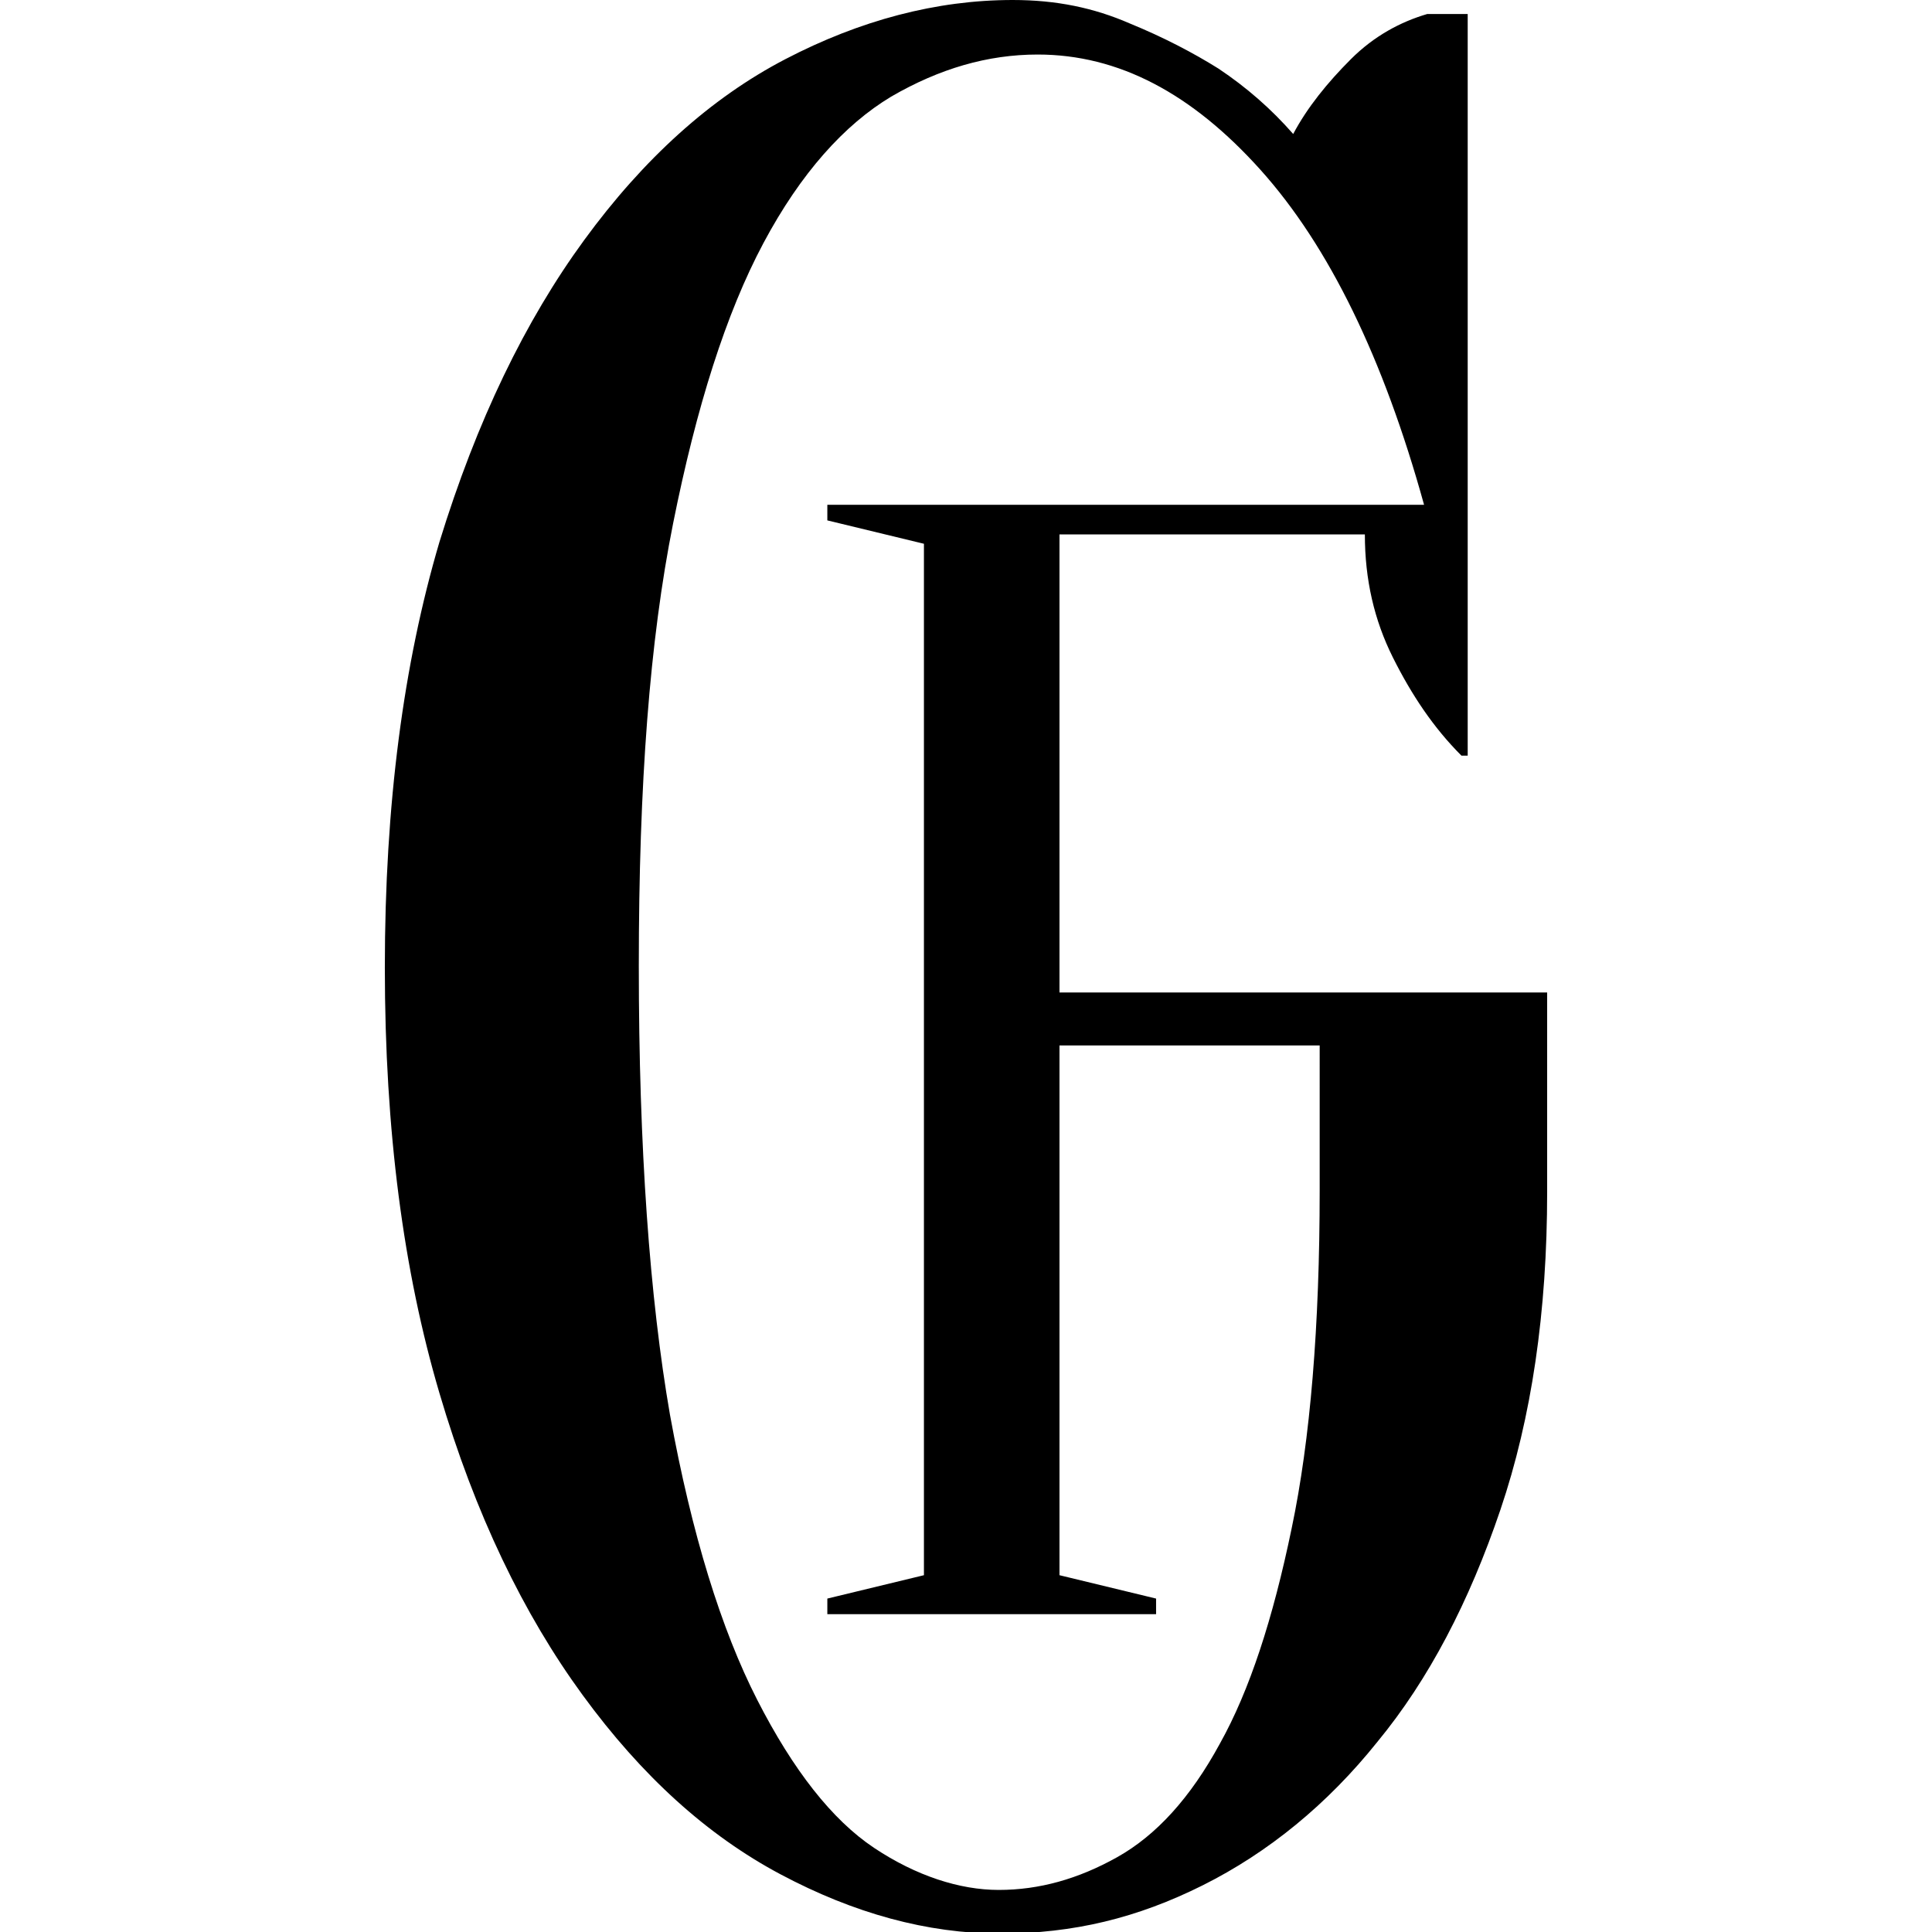 <?xml version="1.0" encoding="UTF-8"?> <!-- Generator: Adobe Illustrator 28.0.0, SVG Export Plug-In . SVG Version: 6.00 Build 0) --> <svg xmlns="http://www.w3.org/2000/svg" xmlns:xlink="http://www.w3.org/1999/xlink" id="Слой_1" x="0px" y="0px" viewBox="0 0 124 124" style="enable-background:new 0 0 124 124;" xml:space="preserve"> <path d="M84.7,76.4c0,8.7-0.6,16-1.8,21.7c-1.2,5.8-2.7,10.4-4.6,13.8c-1.9,3.5-4.1,5.9-6.6,7.3c-2.5,1.4-5,2.1-7.6,2.1 c-2.5,0-5.3-0.9-8-2.7c-2.7-1.8-5.2-5-7.5-9.5c-2.3-4.5-4.2-10.6-5.6-18.3C41.7,83.3,41,73.7,41,62c0-11.7,0.7-20.9,2.2-28.4 c1.5-7.5,3.4-13.5,5.8-18c2.4-4.5,5.2-7.6,8.2-9.4c3.1-1.8,6.2-2.7,9.4-2.7c5.2,0,9.9,2.5,14.3,7.4c4.4,4.9,7.9,12.1,10.5,21.5H53.1 v1l6.2,1.5v66.2l-6.2,1.5v1h21.1v-1l-6.2-1.5v-34h16.7L84.7,76.4L84.7,76.4z M68,63.7V34.3h19.6c0,2.9,0.6,5.5,1.8,7.9 s2.6,4.5,4.4,6.3h0.4V0.9h-2.6c-1.7,0.5-3.4,1.4-4.9,2.9c-1.5,1.5-2.8,3.1-3.7,4.8c-1.4-1.6-3-3-4.8-4.2c-1.6-1-3.5-2-5.7-2.9 C70.2,0.5,67.8,0,65,0c-4.9,0-9.8,1.3-14.6,3.8c-4.8,2.5-9.1,6.4-12.9,11.6c-3.8,5.2-6.9,11.6-9.3,19.4c-2.3,7.8-3.5,16.8-3.5,27.3 s1.2,19.5,3.5,27.3c2.3,7.8,5.4,14.2,9.2,19.4c3.8,5.2,8,9,12.7,11.5c4.7,2.5,9.4,3.8,14.1,3.8c4.7,0,8.8-1,13-3.1 c4.2-2.1,8-5.2,11.2-9.2c3.3-4,5.9-9,7.9-14.9c2-5.9,3-12.7,3-20.4V63.7L68,63.7L68,63.7z"></path> </svg> 